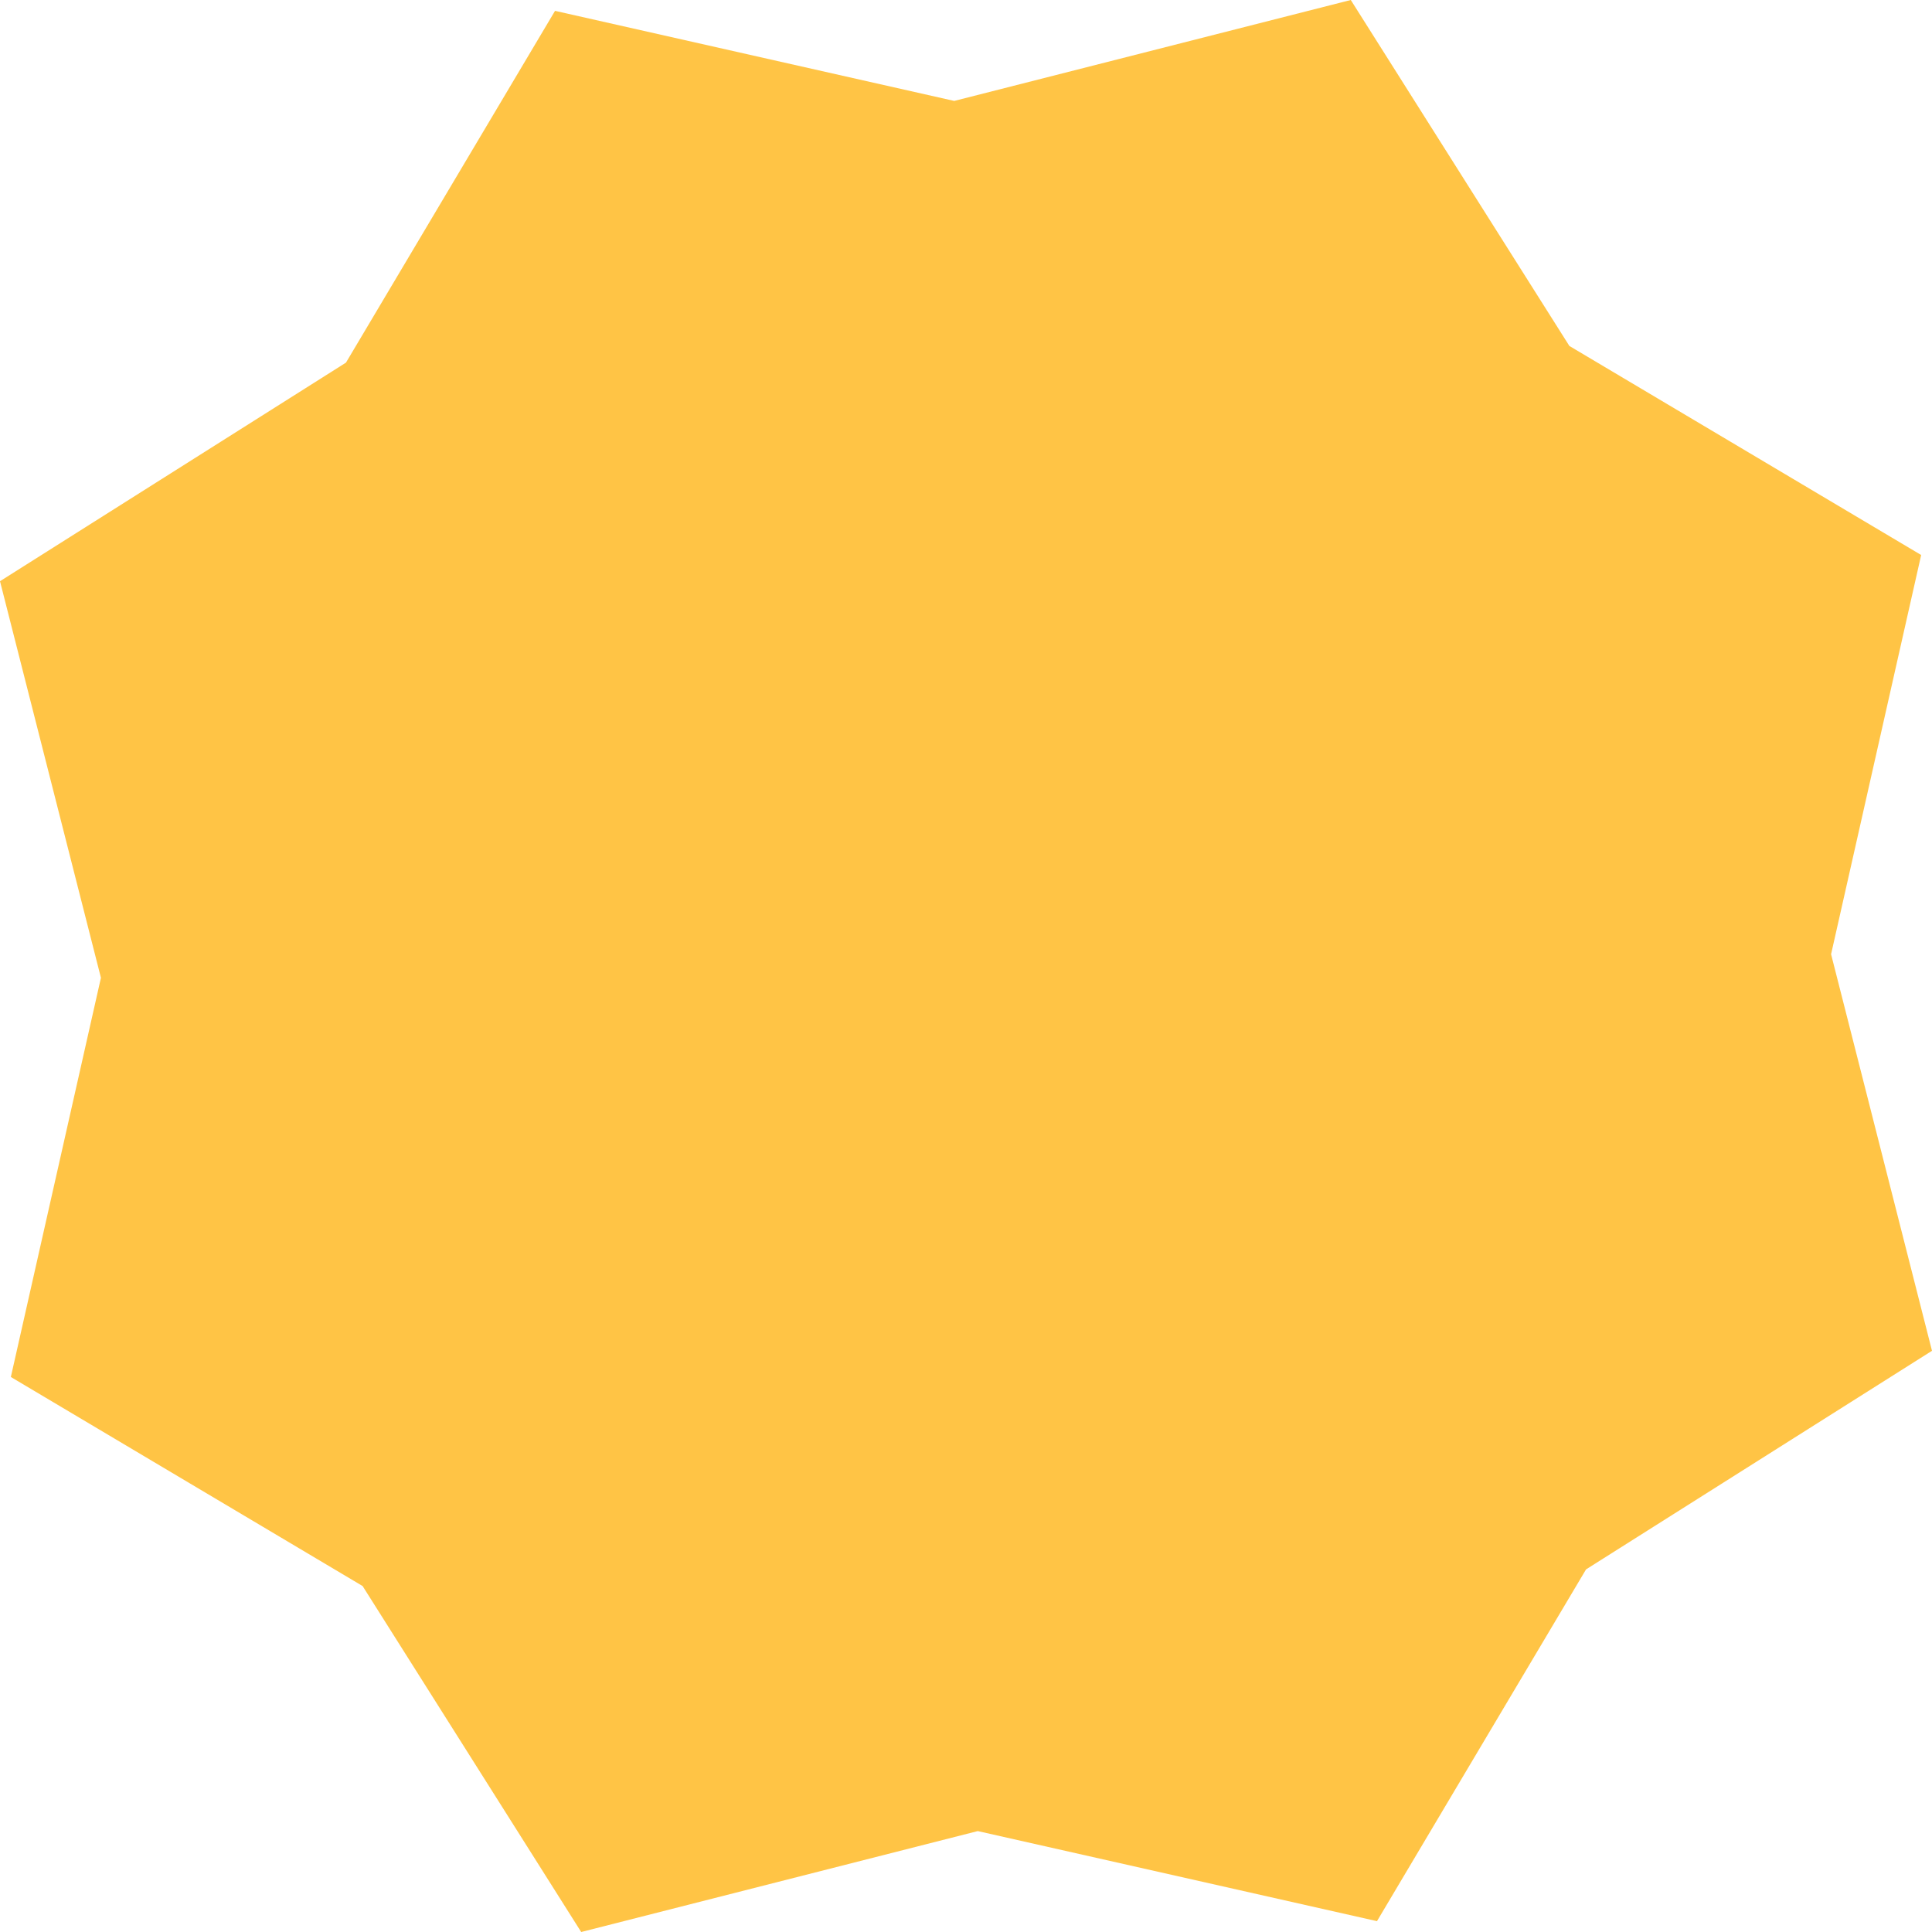 <svg xmlns="http://www.w3.org/2000/svg" width="398.535" height="398.538" viewBox="0 0 398.535 398.538">
  <path id="Trazado_46" data-name="Trazado 46" d="M278.642,0,196.836,20.82,114.492,2.239,71.366,74.805,0,119.893,20.82,201.7,2.238,284.047,74.8,327.173l45.088,71.366,81.805-20.82L284.046,396.3l43.126-72.563,71.362-45.092-20.816-81.806L396.3,114.489,323.733,71.366Z" transform="translate(0 -0.001)" fill="#ffc445"/>
</svg>
